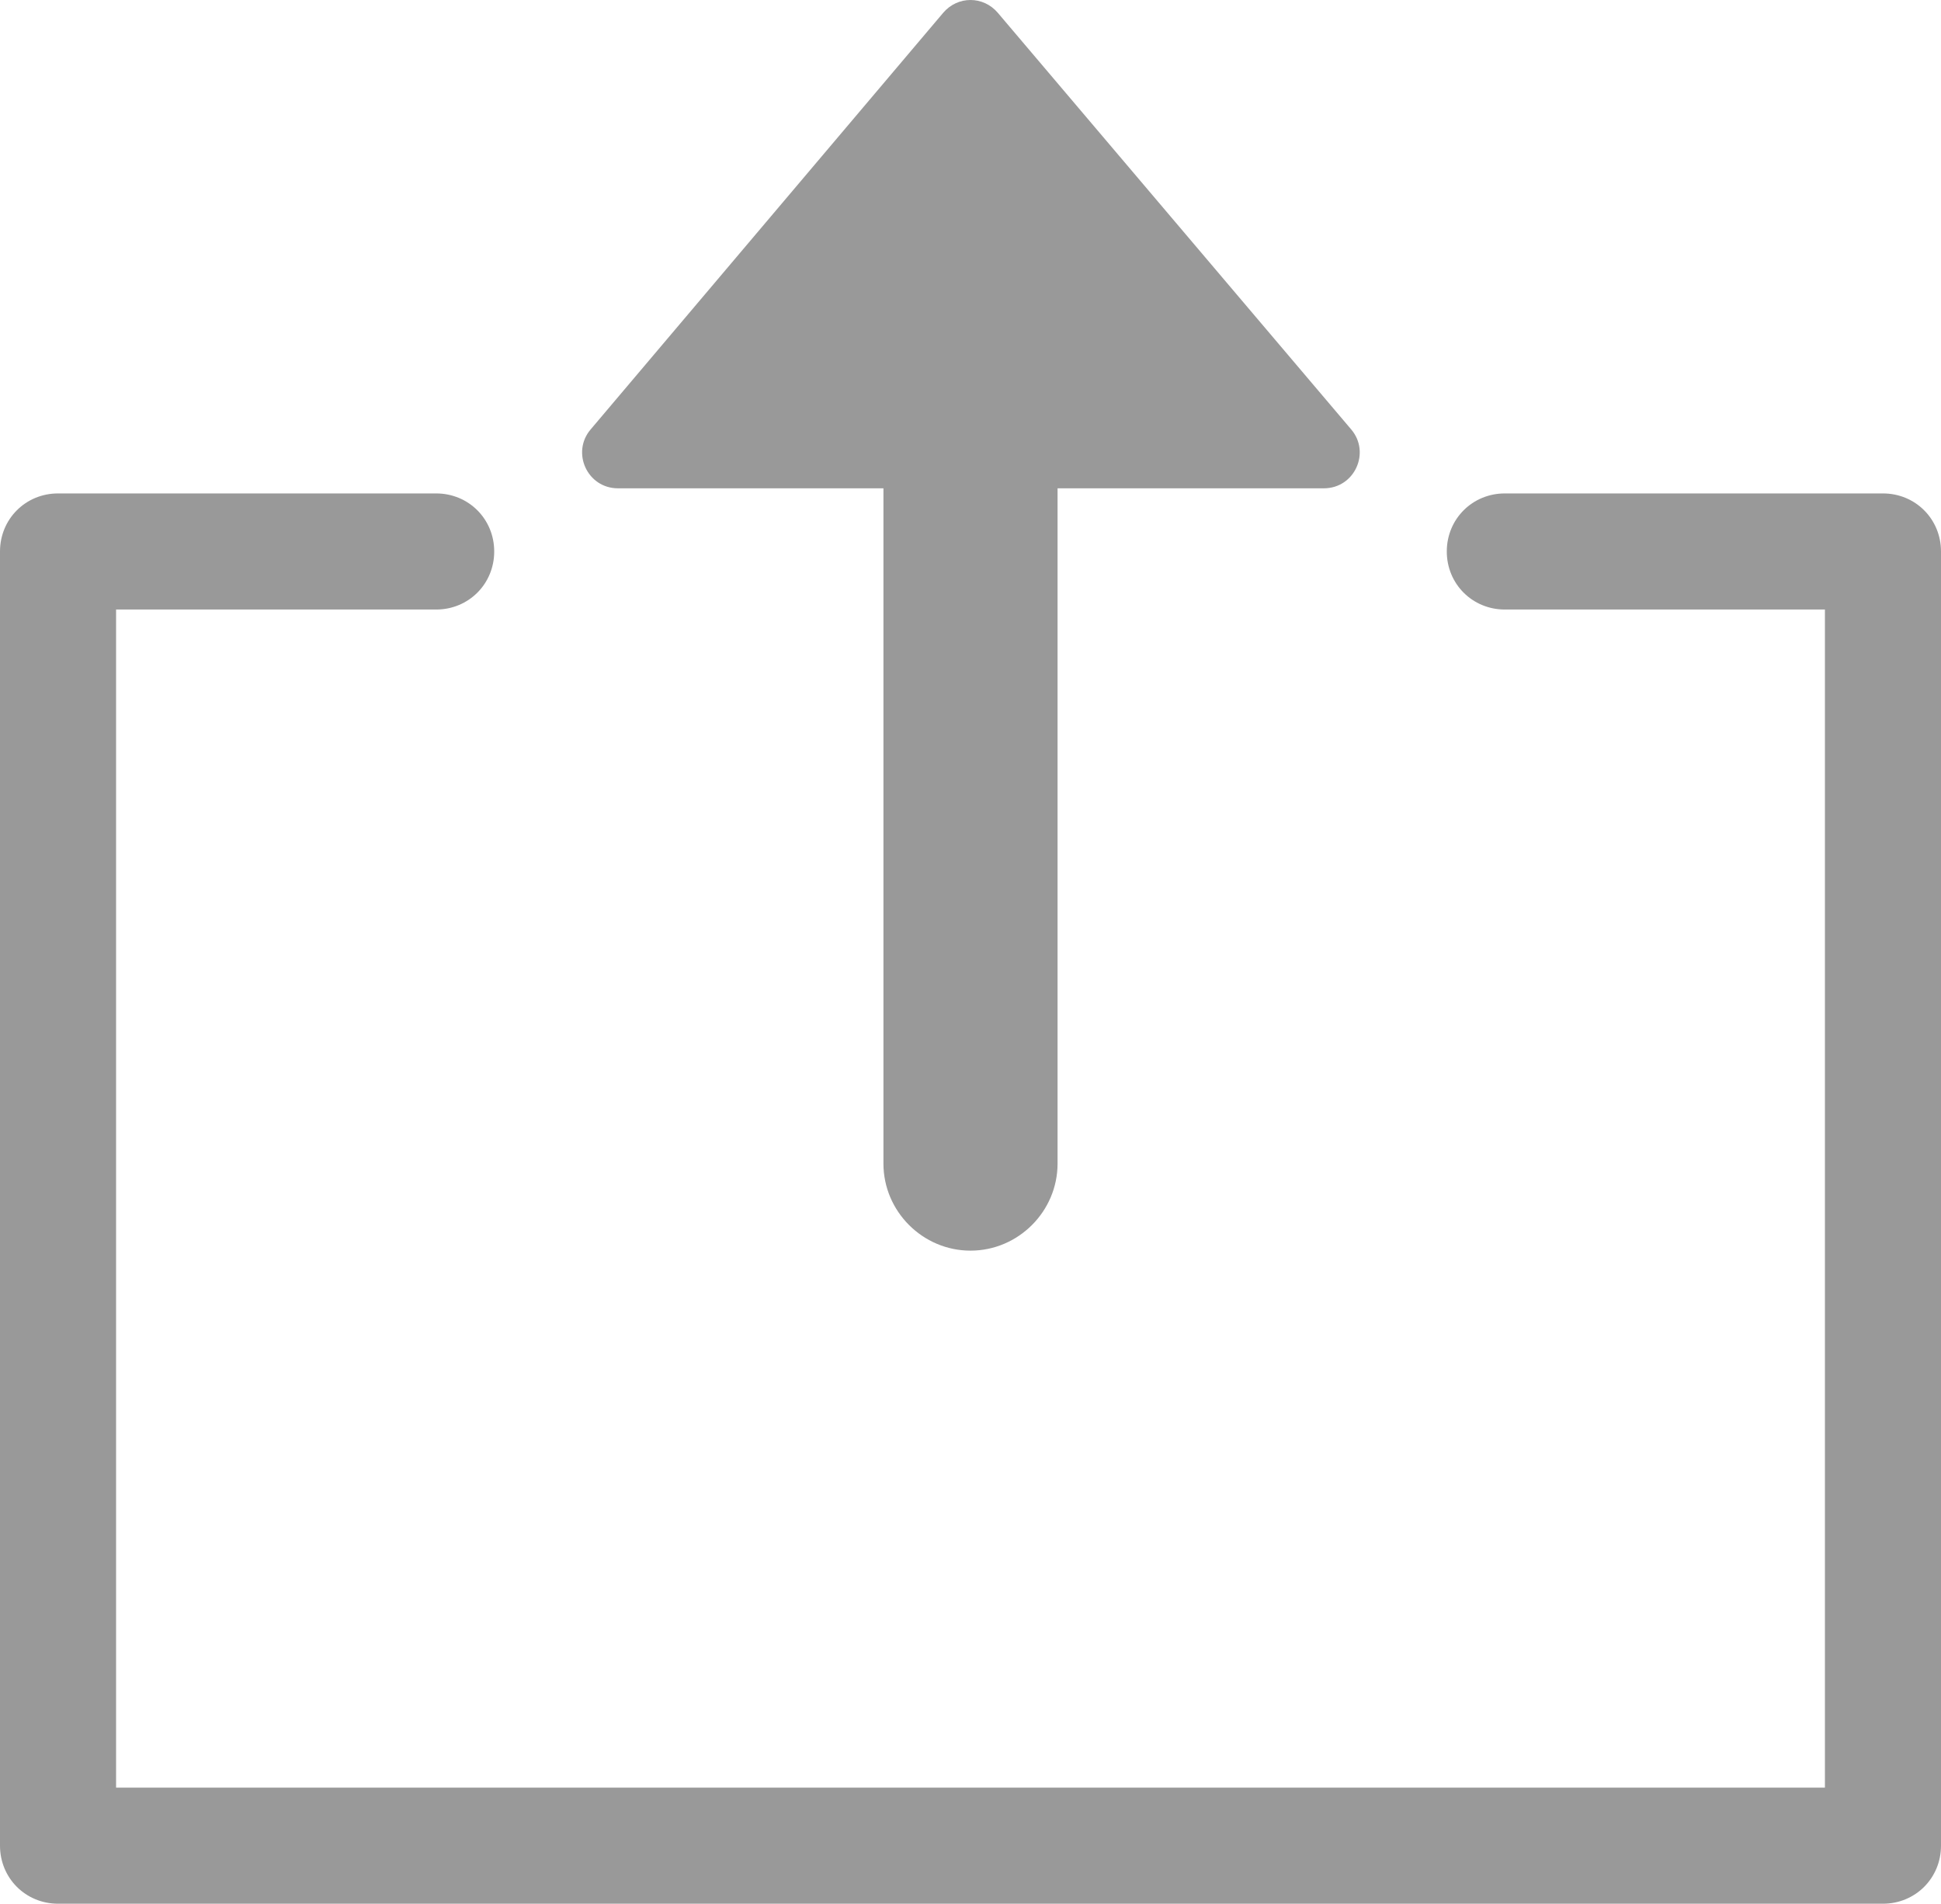 <?xml version="1.0" encoding="UTF-8"?><svg id="_レイヤー_2" xmlns="http://www.w3.org/2000/svg" width="22.74" height="22.3" viewBox="0 0 22.74 22.3"><defs><style>.cls-1{fill:#999;stroke-width:0px;}</style></defs><g id="_レイヤー_1-2"><path class="cls-1" d="m22.06,22.3H.68c-.38,0-.68-.3-.68-.68V6.46c0-.38.3-.68.68-.68h4.43c.38,0,.68.3.68.68s-.3.68-.68.68H1.36v13.8h20.02V7.14h-3.75c-.38,0-.68-.3-.68-.68s.3-.68.68-.68h4.43c.38,0,.68.3.68.68v15.16c0,.38-.3.68-.68.68Z"/><path class="cls-1" d="m11.05.15l-4.13,4.88c-.23.27-.04.69.32.69h8.27c.36,0,.55-.42.32-.69L11.69.15c-.17-.2-.47-.2-.64,0Z"/><path class="cls-1" d="m11.37,14.65c-.56,0-1.02-.46-1.02-1.02V4.34c0-.56.46-1.02,1.02-1.02s1.02.46,1.02,1.02v9.29c0,.56-.46,1.02-1.02,1.02Z"/></g></svg>